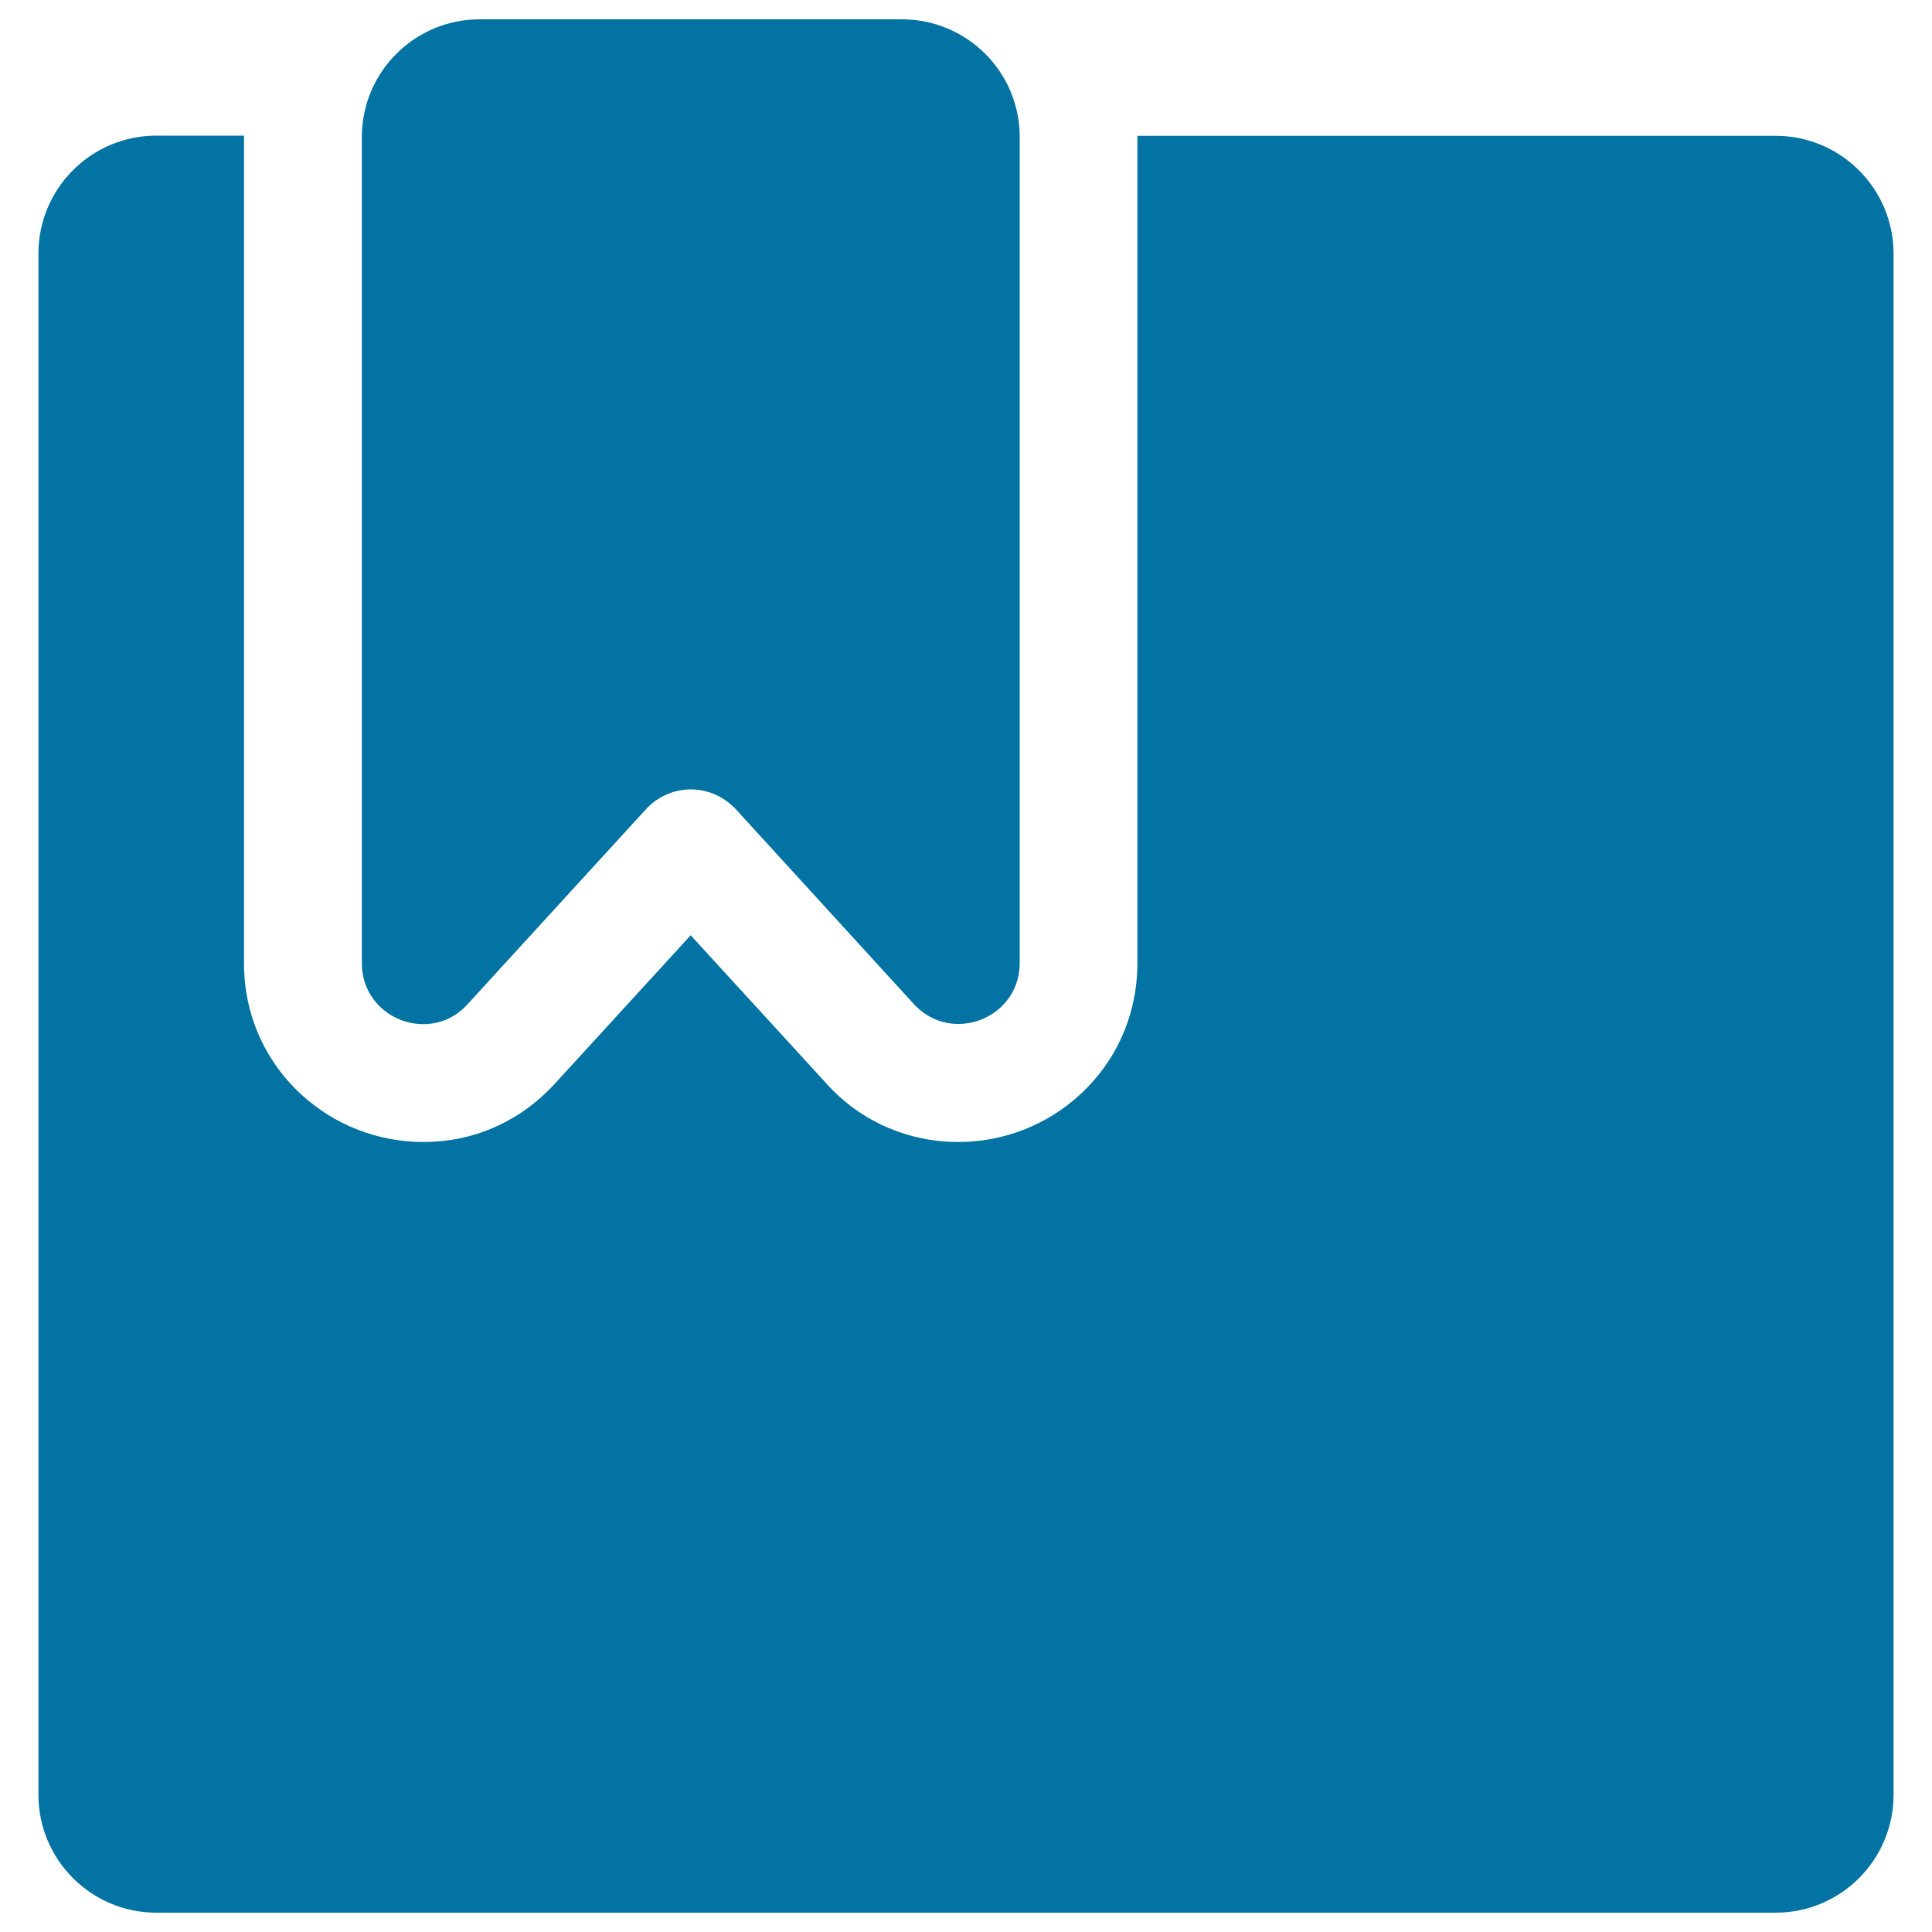 <svg xmlns="http://www.w3.org/2000/svg" viewBox="0 0 1000 1000" style="fill:#0273a2">
<title>Bookmarked Filled Square SVG icon</title>
<g><path d="M126.3,70.2H80.9c-33.7,0-61,27.4-61,61V929c0,33.7,27.4,61,61,61h838.2c33.7,0,61-27.4,61-61V131.3c0-33.7-27.4-61-61-61H588.7c0,0.3,0,0.5,0,0.8v427.5c0,26-10.4,50-29.3,67.6c-17.3,16.1-39.9,24.9-63.5,24.9c-12.6,0-24.8-2.5-36.3-7.4c-12.1-5.2-22.8-12.8-31.7-22.7l-70.4-76.9L287.1,561c-9.1,9.9-19.7,17.5-31.7,22.7c-11.5,5-23.7,7.4-36.3,7.4c-23.6,0-46.2-8.9-63.5-24.9c-18.9-17.6-29.3-41.6-29.3-67.6V71C126.3,70.7,126.3,70.4,126.3,70.2z"/><path d="M242.1,519.7l92.2-100.8c6.2-6.8,14.8-10.3,23.3-10.3c8.5,0,17,3.5,23.3,10.3L473,519.7c6.5,7.1,14.9,10.3,23,10.3c16.2,0,31.8-12.5,31.8-31.6V71c0-0.3,0-0.5,0-0.8c-0.4-33.4-27.6-60.2-61-60.2H248.3c-33.5,0-60.6,26.9-61,60.2c0,0.3,0,0.5,0,0.8v427.5c0,19.1,15.6,31.6,31.8,31.6C227.3,530.1,235.5,527,242.1,519.7z"/></g>
</svg>